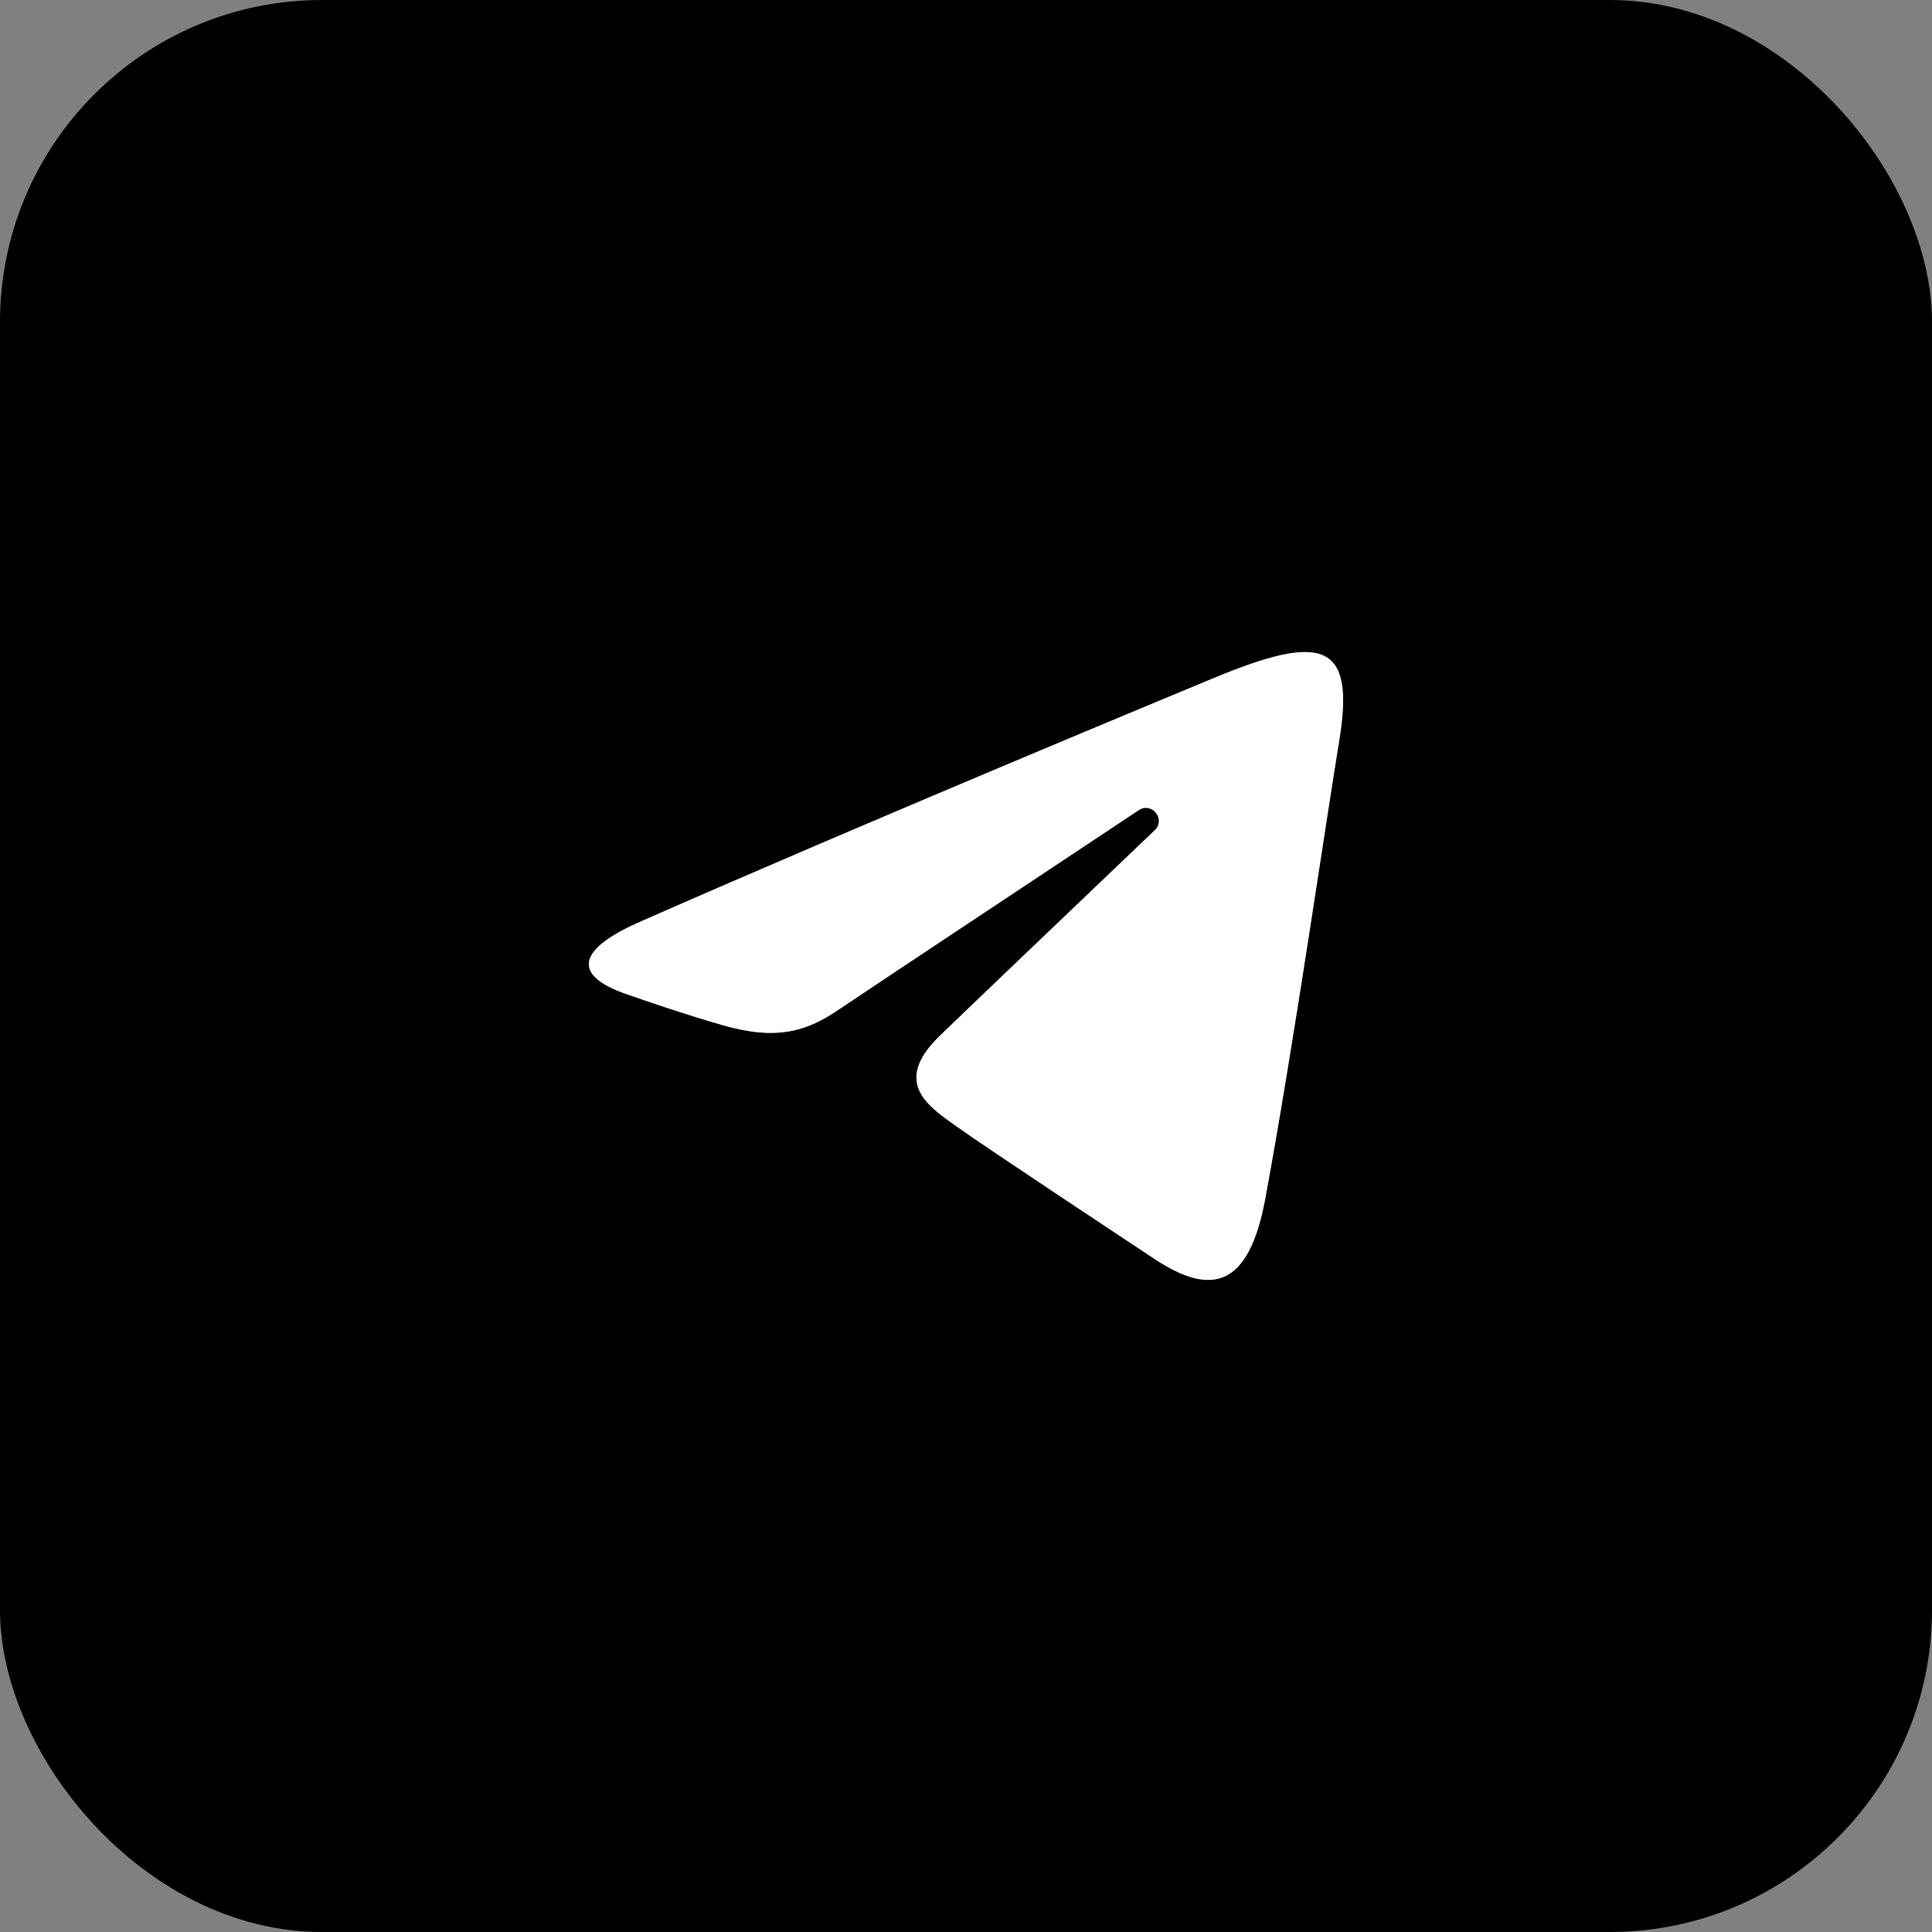<svg width="30" height="30" viewBox="0 0 30 30" fill="none" xmlns="http://www.w3.org/2000/svg">
<rect x="0" y="0" width="30" height="30" fill="#808080" stroke="none"/>
<g clip-path="url(#clip0_1024_19144)">
<path fill-rule="evenodd" clip-rule="evenodd" d="M30 0H0V30H30V0ZM18.737 10.575C17.794 10.966 13.379 12.8 9.933 14.316C9.034 14.712 8.814 15.123 9.74 15.441C9.761 15.448 9.785 15.457 9.812 15.466C10.089 15.562 10.653 15.756 11.229 15.921C12.066 16.161 12.532 16.011 13.017 15.681C13.338 15.463 15.862 13.788 17.682 12.58C17.886 12.445 18.108 12.723 17.931 12.892C16.581 14.18 14.848 15.835 14.583 16.094C13.871 16.793 14.388 17.16 14.81 17.459C14.828 17.472 14.845 17.484 14.862 17.497C15.333 17.833 17.502 19.267 17.931 19.551C18.824 20.14 19.392 19.979 19.646 18.617C19.941 17.027 20.289 14.768 20.536 13.159C20.646 12.444 20.736 11.858 20.793 11.515C21.051 9.964 20.533 9.83 18.845 10.53C18.817 10.542 18.781 10.557 18.737 10.575Z" fill="black"/>
<path d="M9.933 14.316C13.537 12.73 18.201 10.798 18.845 10.53C20.533 9.83 21.051 9.964 20.793 11.515C20.607 12.63 20.073 16.32 19.646 18.617C19.392 19.979 18.824 20.14 17.931 19.551C17.502 19.267 15.333 17.833 14.862 17.497C14.433 17.19 13.841 16.822 14.583 16.094C14.848 15.835 16.581 14.18 17.931 12.892C18.108 12.723 17.886 12.445 17.682 12.58C15.862 13.788 13.338 15.463 13.017 15.681C12.532 16.011 12.066 16.161 11.229 15.921C10.597 15.74 9.98 15.523 9.74 15.441C8.814 15.123 9.034 14.712 9.933 14.316Z" fill="white"/>
</g>
<defs>
<clipPath id="clip0_1024_19144">
<rect width="30" height="30" rx="5" fill="white"/>
</clipPath>
</defs>
</svg>
